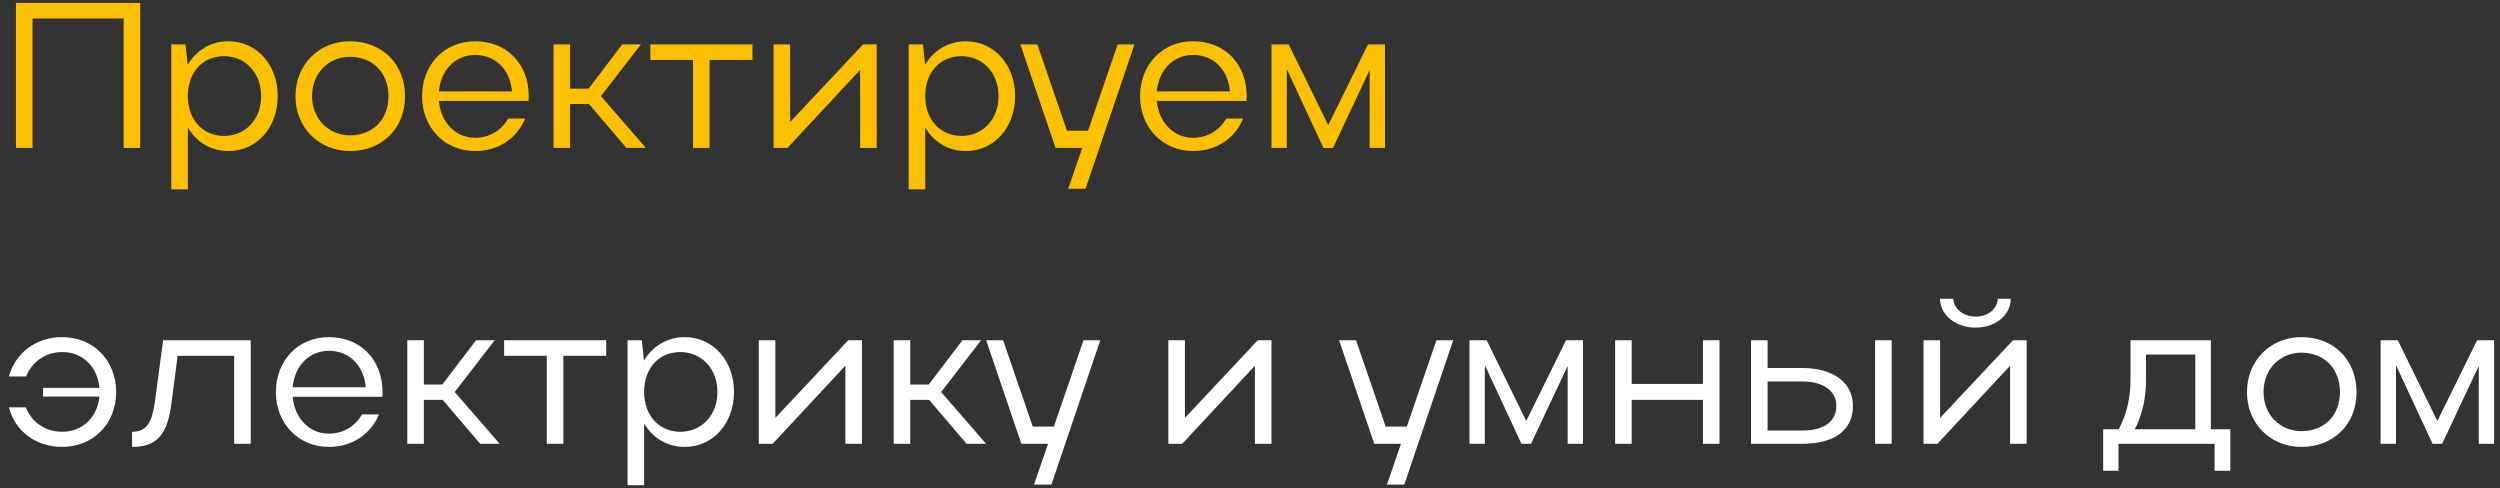 <?xml version="1.0" encoding="UTF-8"?> <svg xmlns="http://www.w3.org/2000/svg" width="169" height="33" viewBox="0 0 169 33" fill="none"><rect x="0" y="0" width="169" height="33" fill="#333333" stroke="none"/><path d="M1.078 0.2H9.478V10H8.358V1.25H2.198V10H1.078V0.2ZM11.578 3H12.544L12.684 4.386C13.272 3.392 14.266 2.79 15.442 2.79C17.346 2.79 18.774 4.372 18.774 6.486C18.774 8.628 17.36 10.21 15.442 10.21C14.28 10.21 13.272 9.622 12.698 8.614V12.8H11.578V3ZM17.654 6.5C17.654 4.932 16.59 3.798 15.148 3.798C13.678 3.798 12.698 4.904 12.698 6.5C12.698 8.082 13.706 9.188 15.148 9.188C16.59 9.188 17.654 8.068 17.654 6.5ZM19.975 6.514C19.975 4.372 21.557 2.79 23.657 2.79C25.813 2.79 27.381 4.302 27.381 6.514C27.381 8.698 25.813 10.21 23.657 10.21C21.557 10.21 19.975 8.628 19.975 6.514ZM21.095 6.5C21.095 8.026 22.201 9.146 23.657 9.146C25.211 9.146 26.261 8.082 26.261 6.5C26.261 4.918 25.197 3.84 23.657 3.84C22.187 3.84 21.095 4.974 21.095 6.5ZM35.73 6.822H29.668C29.794 8.264 30.788 9.314 32.118 9.314C33.098 9.314 33.896 8.81 34.358 8.012H35.506C34.932 9.37 33.686 10.21 32.118 10.21C30.06 10.21 28.534 8.628 28.534 6.514C28.534 4.372 30.032 2.79 32.118 2.79C34.246 2.79 35.744 4.302 35.744 6.514C35.744 6.612 35.73 6.71 35.73 6.822ZM29.668 6.178H34.61C34.484 4.708 33.504 3.714 32.118 3.714C30.788 3.714 29.794 4.736 29.668 6.178ZM38.538 7.032V10H37.418V3H38.538V5.996H39.784L42.066 3H43.326L40.624 6.5L43.662 10H42.346L39.812 7.032H38.538ZM46.848 10V4.05H43.964V3H50.866V4.05H47.968V10H46.848ZM59.265 10H58.145V4.722L53.231 10H52.293V3H53.413V8.25L58.341 3H59.265V10ZM61.426 3H62.392L62.532 4.386C63.12 3.392 64.114 2.79 65.29 2.79C67.194 2.79 68.622 4.372 68.622 6.486C68.622 8.628 67.208 10.21 65.29 10.21C64.128 10.21 63.12 9.622 62.546 8.614V12.8H61.426V3ZM67.502 6.5C67.502 4.932 66.438 3.798 64.996 3.798C63.526 3.798 62.546 4.904 62.546 6.5C62.546 8.082 63.554 9.188 64.996 9.188C66.438 9.188 67.502 8.068 67.502 6.5ZM73.385 12.758H72.209L73.161 10H71.355L68.975 3H70.123L72.125 8.838H73.553L75.555 3H76.689L73.385 12.758ZM84.265 6.822H78.203C78.329 8.264 79.323 9.314 80.653 9.314C81.633 9.314 82.431 8.81 82.893 8.012H84.041C83.467 9.37 82.221 10.21 80.653 10.21C78.595 10.21 77.069 8.628 77.069 6.514C77.069 4.372 78.567 2.79 80.653 2.79C82.781 2.79 84.279 4.302 84.279 6.514C84.279 6.612 84.265 6.71 84.265 6.822ZM78.203 6.178H83.145C83.019 4.708 82.039 3.714 80.653 3.714C79.323 3.714 78.329 4.736 78.203 6.178ZM86.989 4.68V10H85.953V3H87.115L89.789 8.46L92.477 3H93.625V10H92.589V4.736L90.111 10H89.467L86.989 4.68Z" fill="#FBC100"></path><path d="M2.912 26.22H6.72C6.608 24.82 5.6 23.798 4.214 23.798C3.066 23.798 2.156 24.47 1.764 25.45H0.602C1.05 23.84 2.436 22.79 4.2 22.79C6.328 22.79 7.854 24.372 7.854 26.514C7.854 28.628 6.314 30.21 4.2 30.21C2.422 30.21 1.022 29.146 0.602 27.536H1.75C2.128 28.53 3.052 29.188 4.2 29.188C5.586 29.188 6.594 28.194 6.72 26.808H2.912V26.22ZM10.482 27.074L11.028 23H16.95V30H15.83V24.05H12.008L11.602 27.158C11.35 29.384 10.608 30.21 8.928 30.21V29.188C9.88 29.188 10.286 28.628 10.482 27.074ZM25.845 26.822H19.783C19.909 28.264 20.903 29.314 22.233 29.314C23.213 29.314 24.011 28.81 24.473 28.012H25.621C25.047 29.37 23.801 30.21 22.233 30.21C20.175 30.21 18.649 28.628 18.649 26.514C18.649 24.372 20.147 22.79 22.233 22.79C24.361 22.79 25.859 24.302 25.859 26.514C25.859 26.612 25.845 26.71 25.845 26.822ZM19.783 26.178H24.725C24.599 24.708 23.619 23.714 22.233 23.714C20.903 23.714 19.909 24.736 19.783 26.178ZM28.653 27.032V30H27.533V23H28.653V25.996H29.899L32.181 23H33.441L30.739 26.5L33.777 30H32.461L29.927 27.032H28.653ZM36.963 30V24.05H34.079V23H40.981V24.05H38.083V30H36.963ZM42.422 23H43.388L43.528 24.386C44.116 23.392 45.11 22.79 46.286 22.79C48.19 22.79 49.618 24.372 49.618 26.486C49.618 28.628 48.204 30.21 46.286 30.21C45.124 30.21 44.116 29.622 43.542 28.614V32.8H42.422V23ZM48.498 26.5C48.498 24.932 47.434 23.798 45.992 23.798C44.522 23.798 43.542 24.904 43.542 26.5C43.542 28.082 44.55 29.188 45.992 29.188C47.434 29.188 48.498 28.068 48.498 26.5ZM58.267 30H57.147V24.722L52.233 30H51.295V23H52.415V28.25L57.343 23H58.267V30ZM61.534 27.032V30H60.414V23H61.534V25.996H62.78L65.062 23H66.322L63.62 26.5L66.658 30H65.342L62.808 27.032H61.534ZM71.074 32.758H69.898L70.85 30H69.044L66.664 23H67.812L69.814 28.838H71.242L73.244 23H74.378L71.074 32.758ZM85.952 30H84.832V24.722L79.918 30H78.98V23H80.1V28.25L85.028 23H85.952V30ZM94.931 32.758H93.755L94.707 30H92.901L90.522 23H91.669L93.671 28.838H95.1L97.102 23H98.236L94.931 32.758ZM100.374 24.68V30H99.338V23H100.5L103.174 28.46L105.862 23H107.01V30H105.974V24.736L103.496 30H102.852L100.374 24.68ZM109.182 30V23H110.302V25.954H115.118V23H116.238V30H115.118V27.032H110.302V30H109.182ZM118.369 23H119.489V24.876H121.827C123.941 24.876 125.257 25.87 125.257 27.438C125.257 29.076 124.025 30 121.827 30H118.369V23ZM126.755 23H127.875V30H126.755V23ZM124.137 27.438C124.137 26.416 123.241 25.786 121.827 25.786H119.489V29.104H121.827C123.297 29.104 124.137 28.502 124.137 27.438ZM133.545 22.146C132.313 22.146 131.151 21.376 131.151 20.2H132.047C132.047 20.844 132.705 21.404 133.545 21.404C134.399 21.404 135.043 20.858 135.043 20.2H135.925C135.925 21.278 134.917 22.146 133.545 22.146ZM137.003 30H135.883V24.722L130.969 30H130.031V23H131.151V28.25L136.079 23H137.003V30ZM142.174 29.02H143.224C143.756 28.012 144.022 26.92 144.022 25.632V23H149.454V29.02H150.77V31.82H149.706V30H143.21V31.82H142.174V29.02ZM144.316 29.02H148.404V23.966H145.072V25.632C145.072 26.92 144.82 28.026 144.316 29.02ZM151.895 26.514C151.895 24.372 153.477 22.79 155.577 22.79C157.733 22.79 159.301 24.302 159.301 26.514C159.301 28.698 157.733 30.21 155.577 30.21C153.477 30.21 151.895 28.628 151.895 26.514ZM153.015 26.5C153.015 28.026 154.121 29.146 155.577 29.146C157.131 29.146 158.181 28.082 158.181 26.5C158.181 24.918 157.117 23.84 155.577 23.84C154.107 23.84 153.015 24.974 153.015 26.5ZM161.966 24.68V30H160.93V23H162.092L164.766 28.46L167.454 23H168.602V30H167.566V24.736L165.088 30H164.444L161.966 24.68Z" fill="white"></path></svg> 